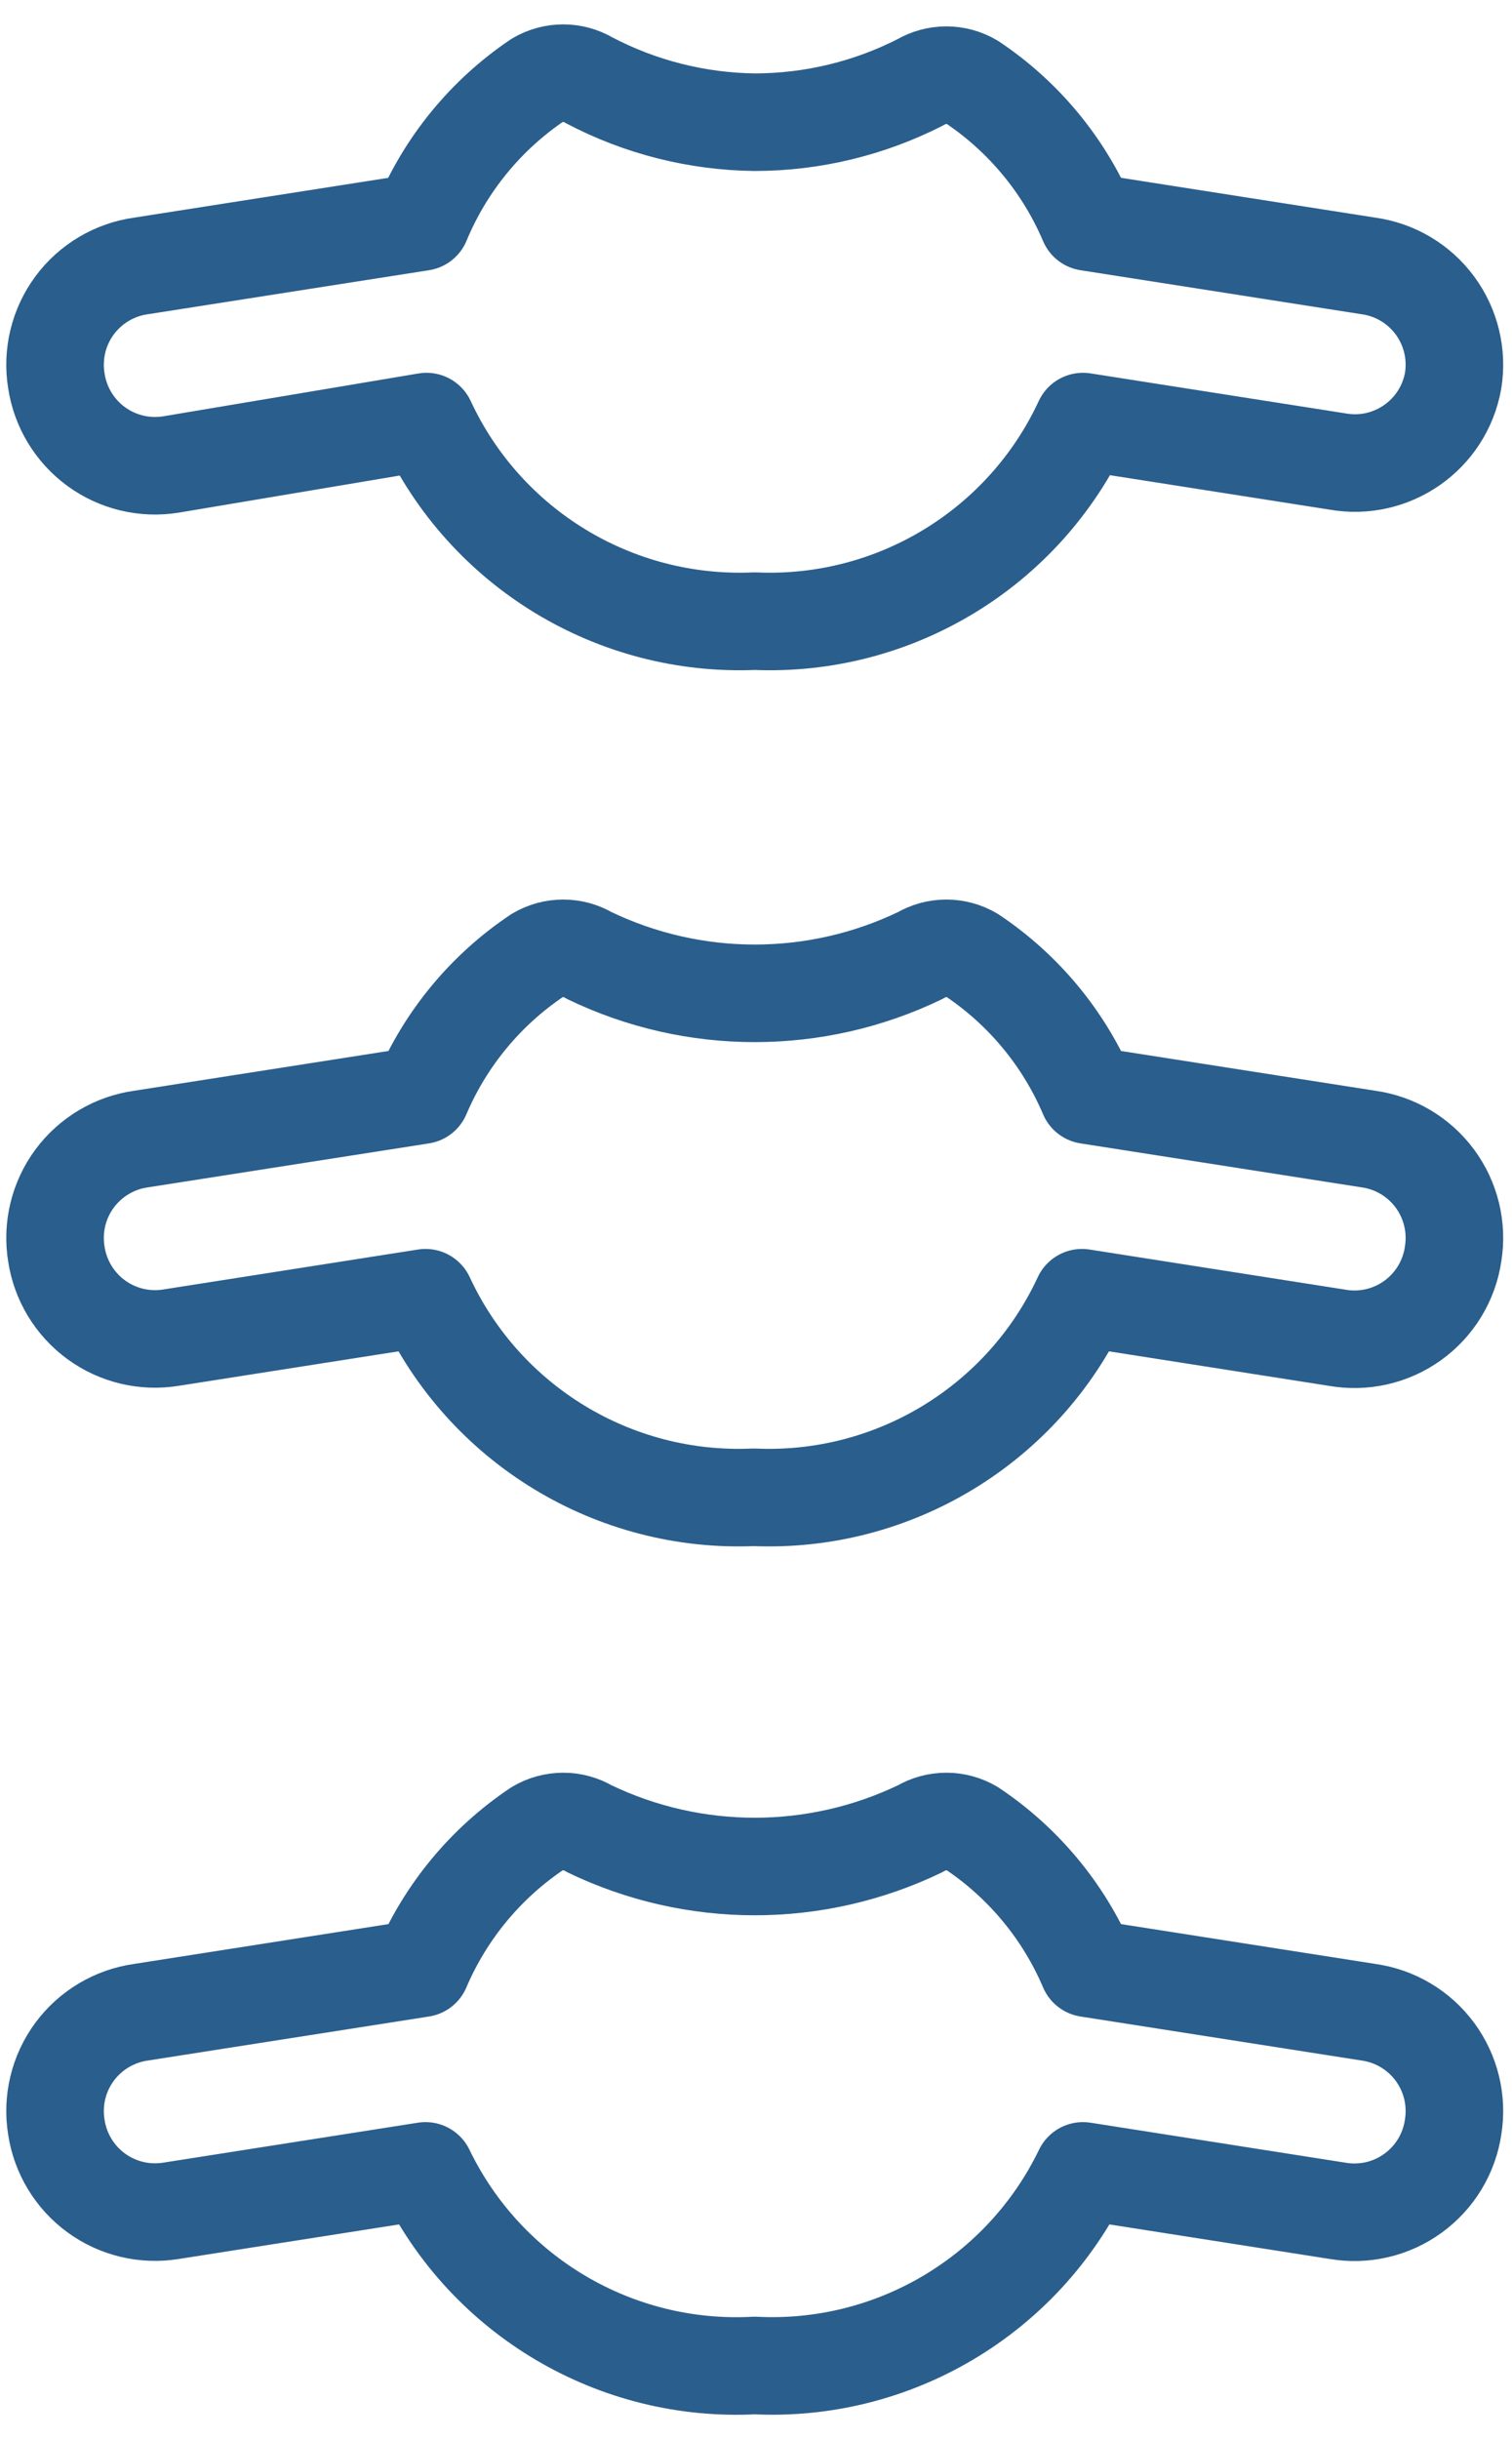 <svg width="31" height="50" viewBox="0 0 31 50" fill="none" xmlns="http://www.w3.org/2000/svg">
<path fill-rule="evenodd" clip-rule="evenodd" d="M28.055 41.248L22.306 40.348C21.81 39.184 20.986 38.189 19.934 37.485C19.606 37.29 19.198 37.29 18.87 37.485C16.724 38.52 14.224 38.52 12.079 37.485C11.751 37.29 11.343 37.29 11.015 37.485C9.963 38.189 9.138 39.184 8.642 40.348L2.894 41.248C2.349 41.324 1.857 41.616 1.529 42.059C1.202 42.502 1.067 43.057 1.155 43.601C1.236 44.142 1.53 44.629 1.972 44.952C2.414 45.275 2.967 45.407 3.508 45.319L8.724 44.501C9.965 47.069 12.626 48.642 15.474 48.49C18.315 48.634 20.966 47.062 22.204 44.501L27.421 45.319C27.964 45.413 28.523 45.284 28.969 44.96C29.416 44.637 29.713 44.147 29.793 43.601C29.881 43.057 29.746 42.502 29.419 42.059C29.092 41.616 28.6 41.324 28.055 41.248ZM28.055 23.349L22.306 22.45C21.81 21.285 20.986 20.29 19.934 19.586C19.606 19.391 19.198 19.391 18.87 19.586C16.724 20.621 14.224 20.621 12.079 19.586C11.751 19.391 11.343 19.391 11.015 19.586C9.963 20.29 9.138 21.285 8.642 22.45L2.894 23.349C2.349 23.425 1.857 23.717 1.529 24.16C1.202 24.603 1.067 25.159 1.155 25.702C1.236 26.244 1.53 26.73 1.972 27.053C2.414 27.376 2.967 27.508 3.508 27.42L8.724 26.602C9.931 29.203 12.589 30.819 15.454 30.693C18.319 30.819 20.977 29.203 22.184 26.602L27.4 27.42C27.947 27.52 28.511 27.394 28.962 27.07C29.413 26.746 29.714 26.252 29.793 25.702C29.881 25.159 29.746 24.603 29.419 24.16C29.092 23.717 28.6 23.425 28.055 23.349ZM28.055 5.451L22.306 4.551C21.81 3.386 20.986 2.391 19.934 1.687C19.606 1.492 19.198 1.492 18.87 1.687C17.818 2.223 16.655 2.504 15.474 2.505C14.29 2.491 13.127 2.197 12.079 1.646C11.751 1.451 11.343 1.451 11.015 1.646C9.957 2.361 9.132 3.371 8.642 4.551L2.894 5.451C2.349 5.526 1.857 5.818 1.529 6.261C1.202 6.704 1.067 7.26 1.155 7.803C1.236 8.345 1.53 8.831 1.972 9.154C2.414 9.477 2.967 9.609 3.508 9.521L8.744 8.642C9.952 11.243 12.609 12.858 15.474 12.733C18.339 12.858 20.997 11.243 22.204 8.642L27.421 9.46C28.533 9.658 29.596 8.916 29.793 7.803C29.881 7.26 29.746 6.704 29.419 6.261C29.092 5.818 28.6 5.526 28.055 5.451Z" stroke="#2A5E8C" stroke-width="2" stroke-linecap="round" stroke-linejoin="round"/>
</svg>
